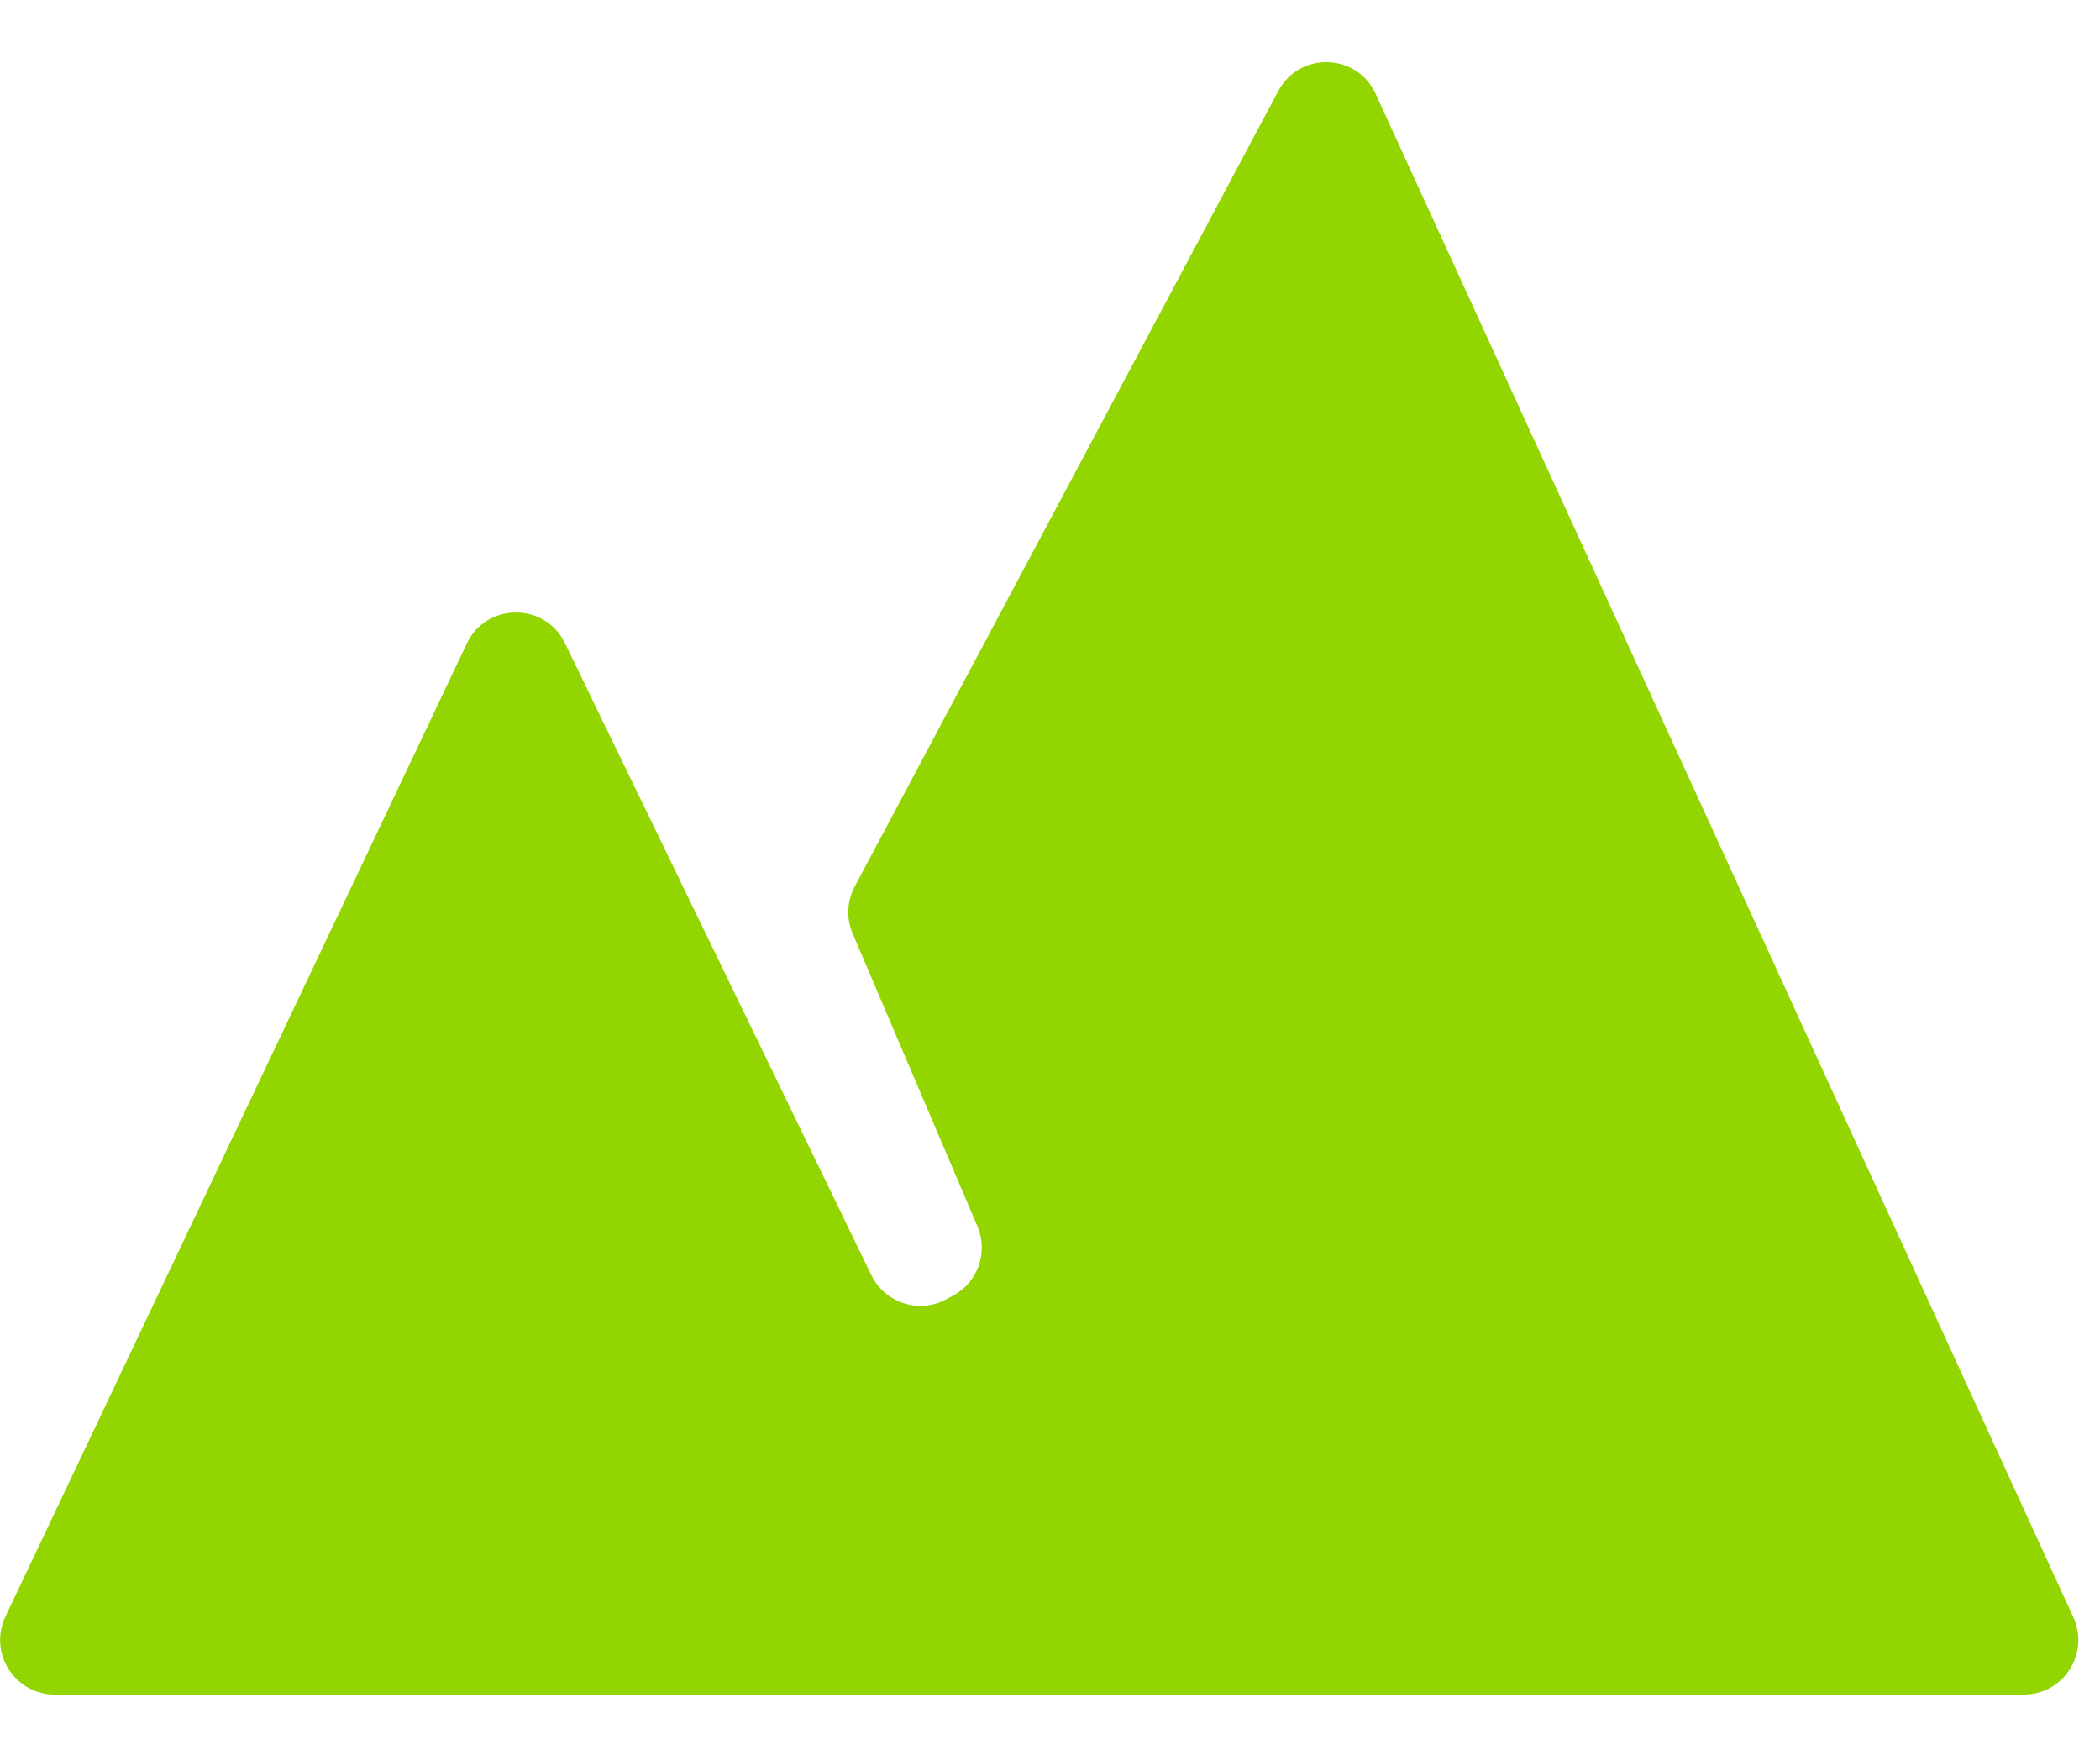 <?xml version="1.0" encoding="UTF-8"?> <svg xmlns="http://www.w3.org/2000/svg" width="30" height="25" viewBox="0 0 30 25" fill="none"><g clip-path="url(#clip0_199_1317)"><path d="M0.779 24.204H28.912C29.48 24.204 29.854 23.617 29.619 23.101L19.653 1.342C19.384 0.755 18.562 0.731 18.26 1.302L12.209 12.665C12.098 12.872 12.089 13.119 12.181 13.335L13.964 17.517C14.121 17.888 13.97 18.32 13.611 18.508L13.513 18.561C13.123 18.768 12.642 18.61 12.447 18.212L8.071 9.187C7.787 8.6 6.946 8.603 6.668 9.193L0.077 23.092C-0.167 23.608 0.21 24.204 0.782 24.204H0.779Z" fill="#93d500"></path></g><defs><clipPath id="clip0_199_1317"><rect width="29.69" height="23.316" fill="white" transform="translate(0 0.888)"></rect></clipPath></defs></svg> 